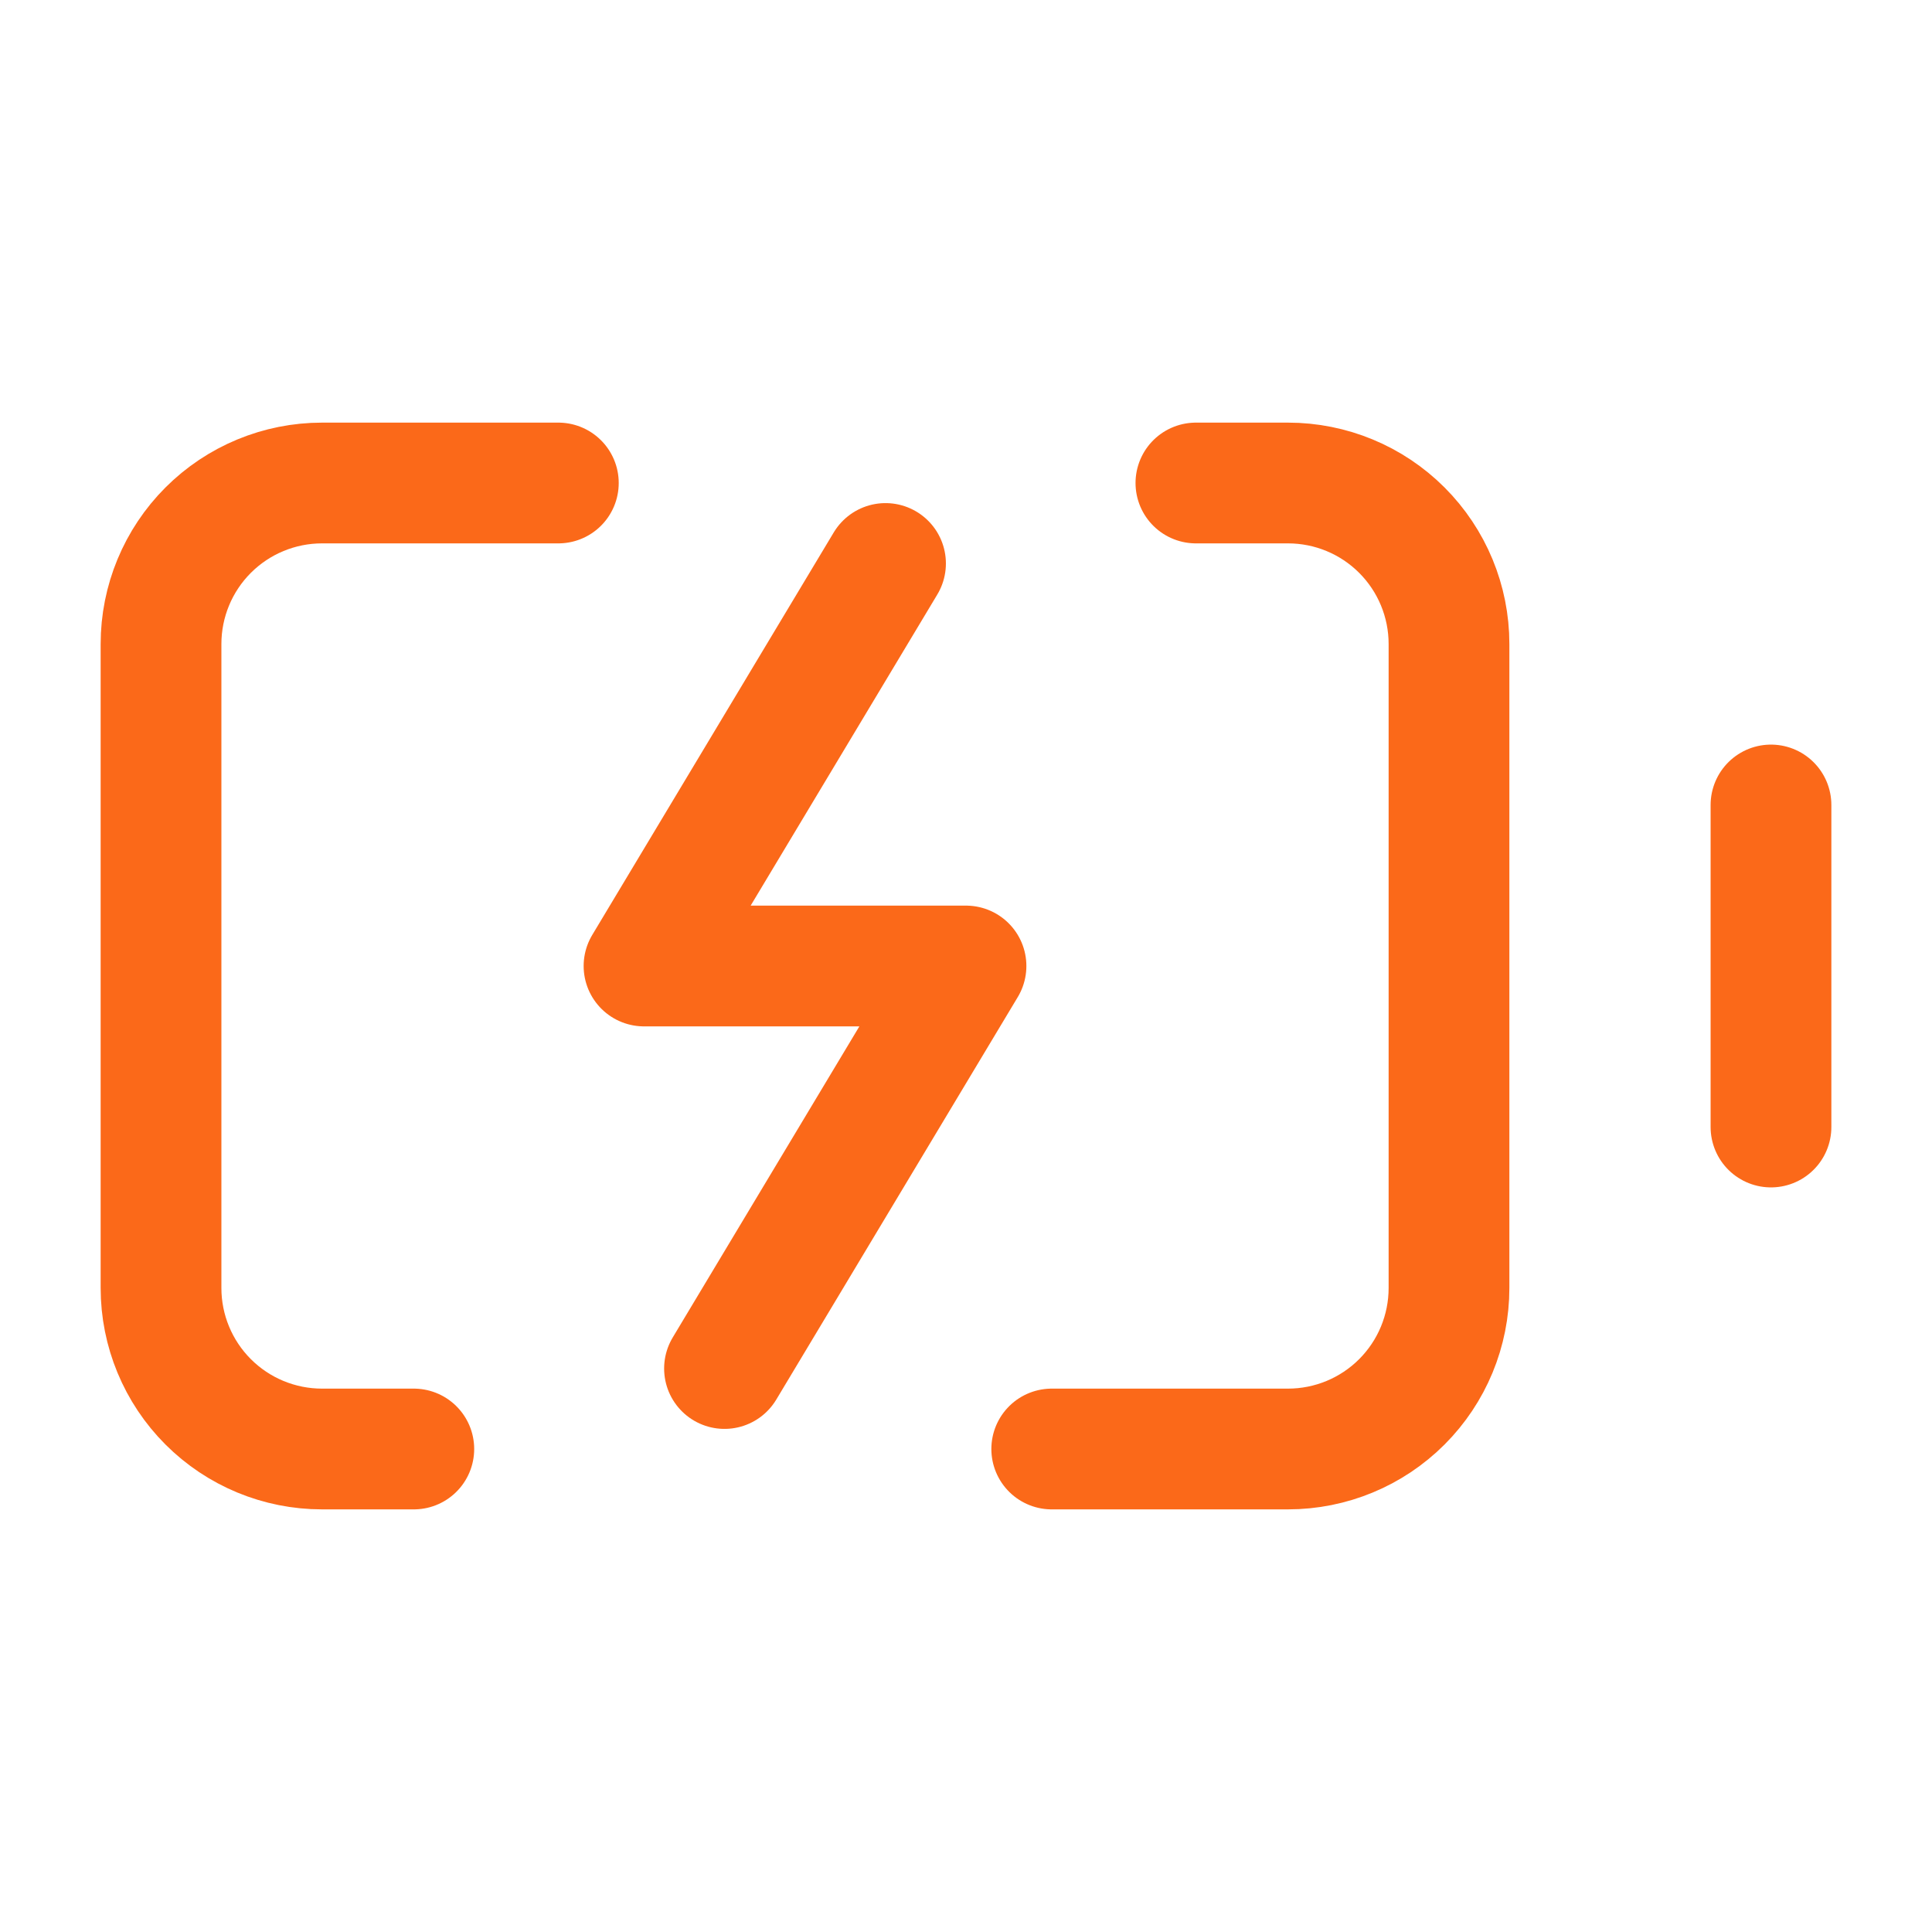 <svg width="32" height="32" viewBox="0 0 32 32" fill="none" xmlns="http://www.w3.org/2000/svg">
<path d="M14.667 9.333L10.667 16H16L12 22.667" stroke="#FB6919" stroke-width="2" stroke-linecap="round" stroke-linejoin="round"/>
<path d="M19.808 8H21.333C22.041 8 22.719 8.281 23.219 8.781C23.719 9.281 24 9.959 24 10.667V21.333C24 22.041 23.719 22.719 23.219 23.219C22.719 23.719 22.041 24 21.333 24H17.42" stroke="#FB6919" stroke-width="2" stroke-linecap="round" stroke-linejoin="round"/>
<path d="M29.333 18.667V13.333" stroke="#FB6919" stroke-width="2" stroke-linecap="round" stroke-linejoin="round"/>
<path d="M6.854 24H5.334C4.626 24 3.948 23.719 3.448 23.219C2.948 22.719 2.667 22.041 2.667 21.333V10.667C2.667 9.959 2.948 9.281 3.448 8.781C3.948 8.281 4.626 8 5.334 8H9.248" stroke="#FB6919" stroke-width="2" stroke-linecap="round" stroke-linejoin="round"/>
</svg>
